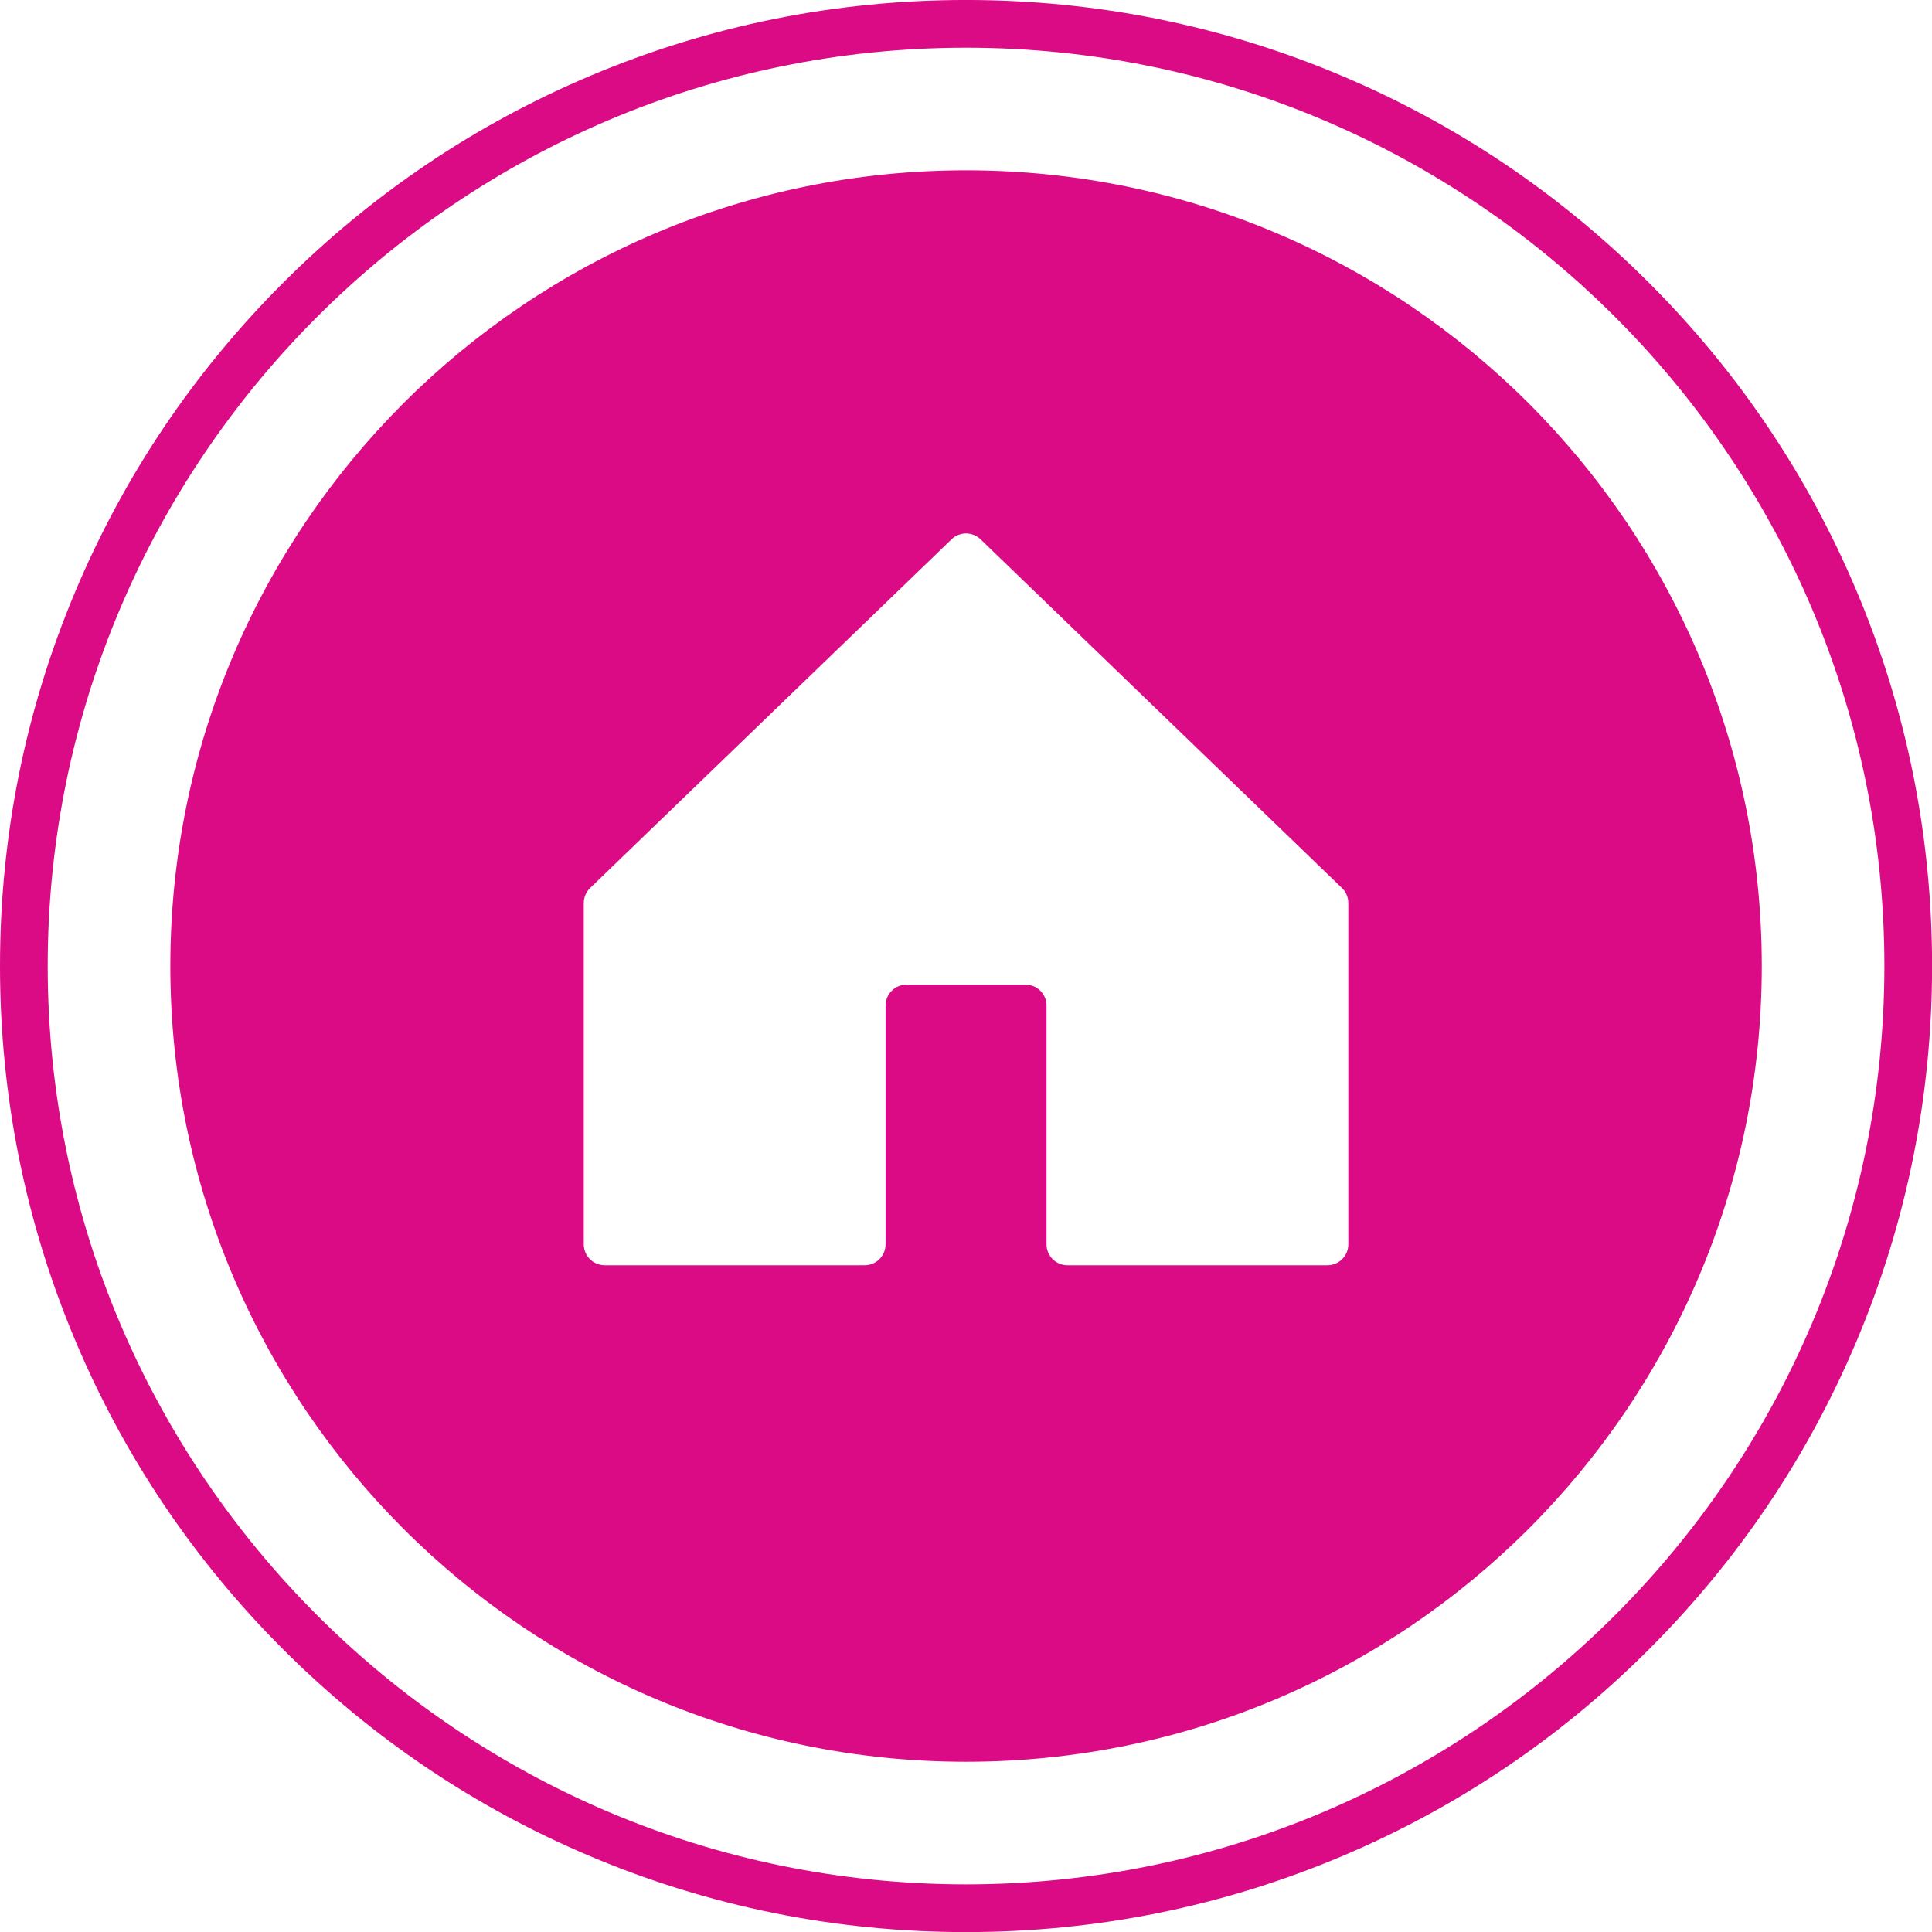 <?xml version="1.0" encoding="UTF-8" standalone="no"?><svg xmlns="http://www.w3.org/2000/svg" xmlns:xlink="http://www.w3.org/1999/xlink" fill="#000000" height="461.6" preserveAspectRatio="xMidYMid meet" version="1" viewBox="0.0 -0.0 461.6 461.6" width="461.6" zoomAndPan="magnify"><g fill="#da0b85" id="change1_1"><path d="M 322.145 297.305 C 322.145 300.062 319.906 302.301 317.148 302.301 L 255.035 302.301 C 252.277 302.301 250.039 300.062 250.039 297.305 L 250.039 240.266 C 250.039 237.504 247.805 235.266 245.043 235.266 L 216.578 235.266 C 213.82 235.266 211.582 237.504 211.582 240.266 L 211.582 297.305 C 211.582 300.062 209.348 302.301 206.586 302.301 L 144.473 302.301 C 141.715 302.301 139.477 300.062 139.477 297.305 L 139.477 215.758 C 139.477 214.402 140.027 213.102 141.004 212.16 L 227.344 128.852 C 229.277 126.984 232.344 126.984 234.281 128.852 L 320.617 212.16 C 321.594 213.102 322.145 214.402 322.145 215.758 Z M 230.812 40.691 C 125.812 40.691 40.695 125.809 40.695 230.809 C 40.695 335.809 125.812 420.926 230.812 420.926 C 335.812 420.926 420.93 335.809 420.93 230.809 C 420.93 125.809 335.812 40.691 230.812 40.691" fill="inherit"/><path d="M 230.812 450.223 C 109.828 450.223 11.398 351.793 11.398 230.809 C 11.398 109.824 109.828 11.398 230.812 11.398 C 351.797 11.398 450.223 109.824 450.223 230.809 C 450.223 351.793 351.797 450.223 230.812 450.223 Z M 394.02 67.602 C 372.824 46.406 348.141 29.762 320.656 18.137 C 292.195 6.102 261.969 -0.004 230.812 -0.004 C 199.656 -0.004 169.426 6.102 140.969 18.137 C 113.48 29.762 88.797 46.406 67.602 67.602 C 46.406 88.797 29.766 113.48 18.141 140.965 C 6.102 169.426 0 199.652 0 230.809 C 0 261.965 6.102 292.191 18.141 320.652 C 29.766 348.141 46.406 372.82 67.602 394.02 C 88.797 415.215 113.48 431.855 140.969 443.48 C 169.426 455.516 199.656 461.621 230.812 461.621 C 261.969 461.621 292.195 455.516 320.656 443.48 C 348.141 431.855 372.824 415.215 394.02 394.02 C 415.215 372.82 431.859 348.141 443.484 320.652 C 455.52 292.191 461.621 261.965 461.621 230.809 C 461.621 199.652 455.52 169.426 443.484 140.965 C 431.859 113.48 415.215 88.797 394.02 67.602" fill="inherit"/></g></svg>